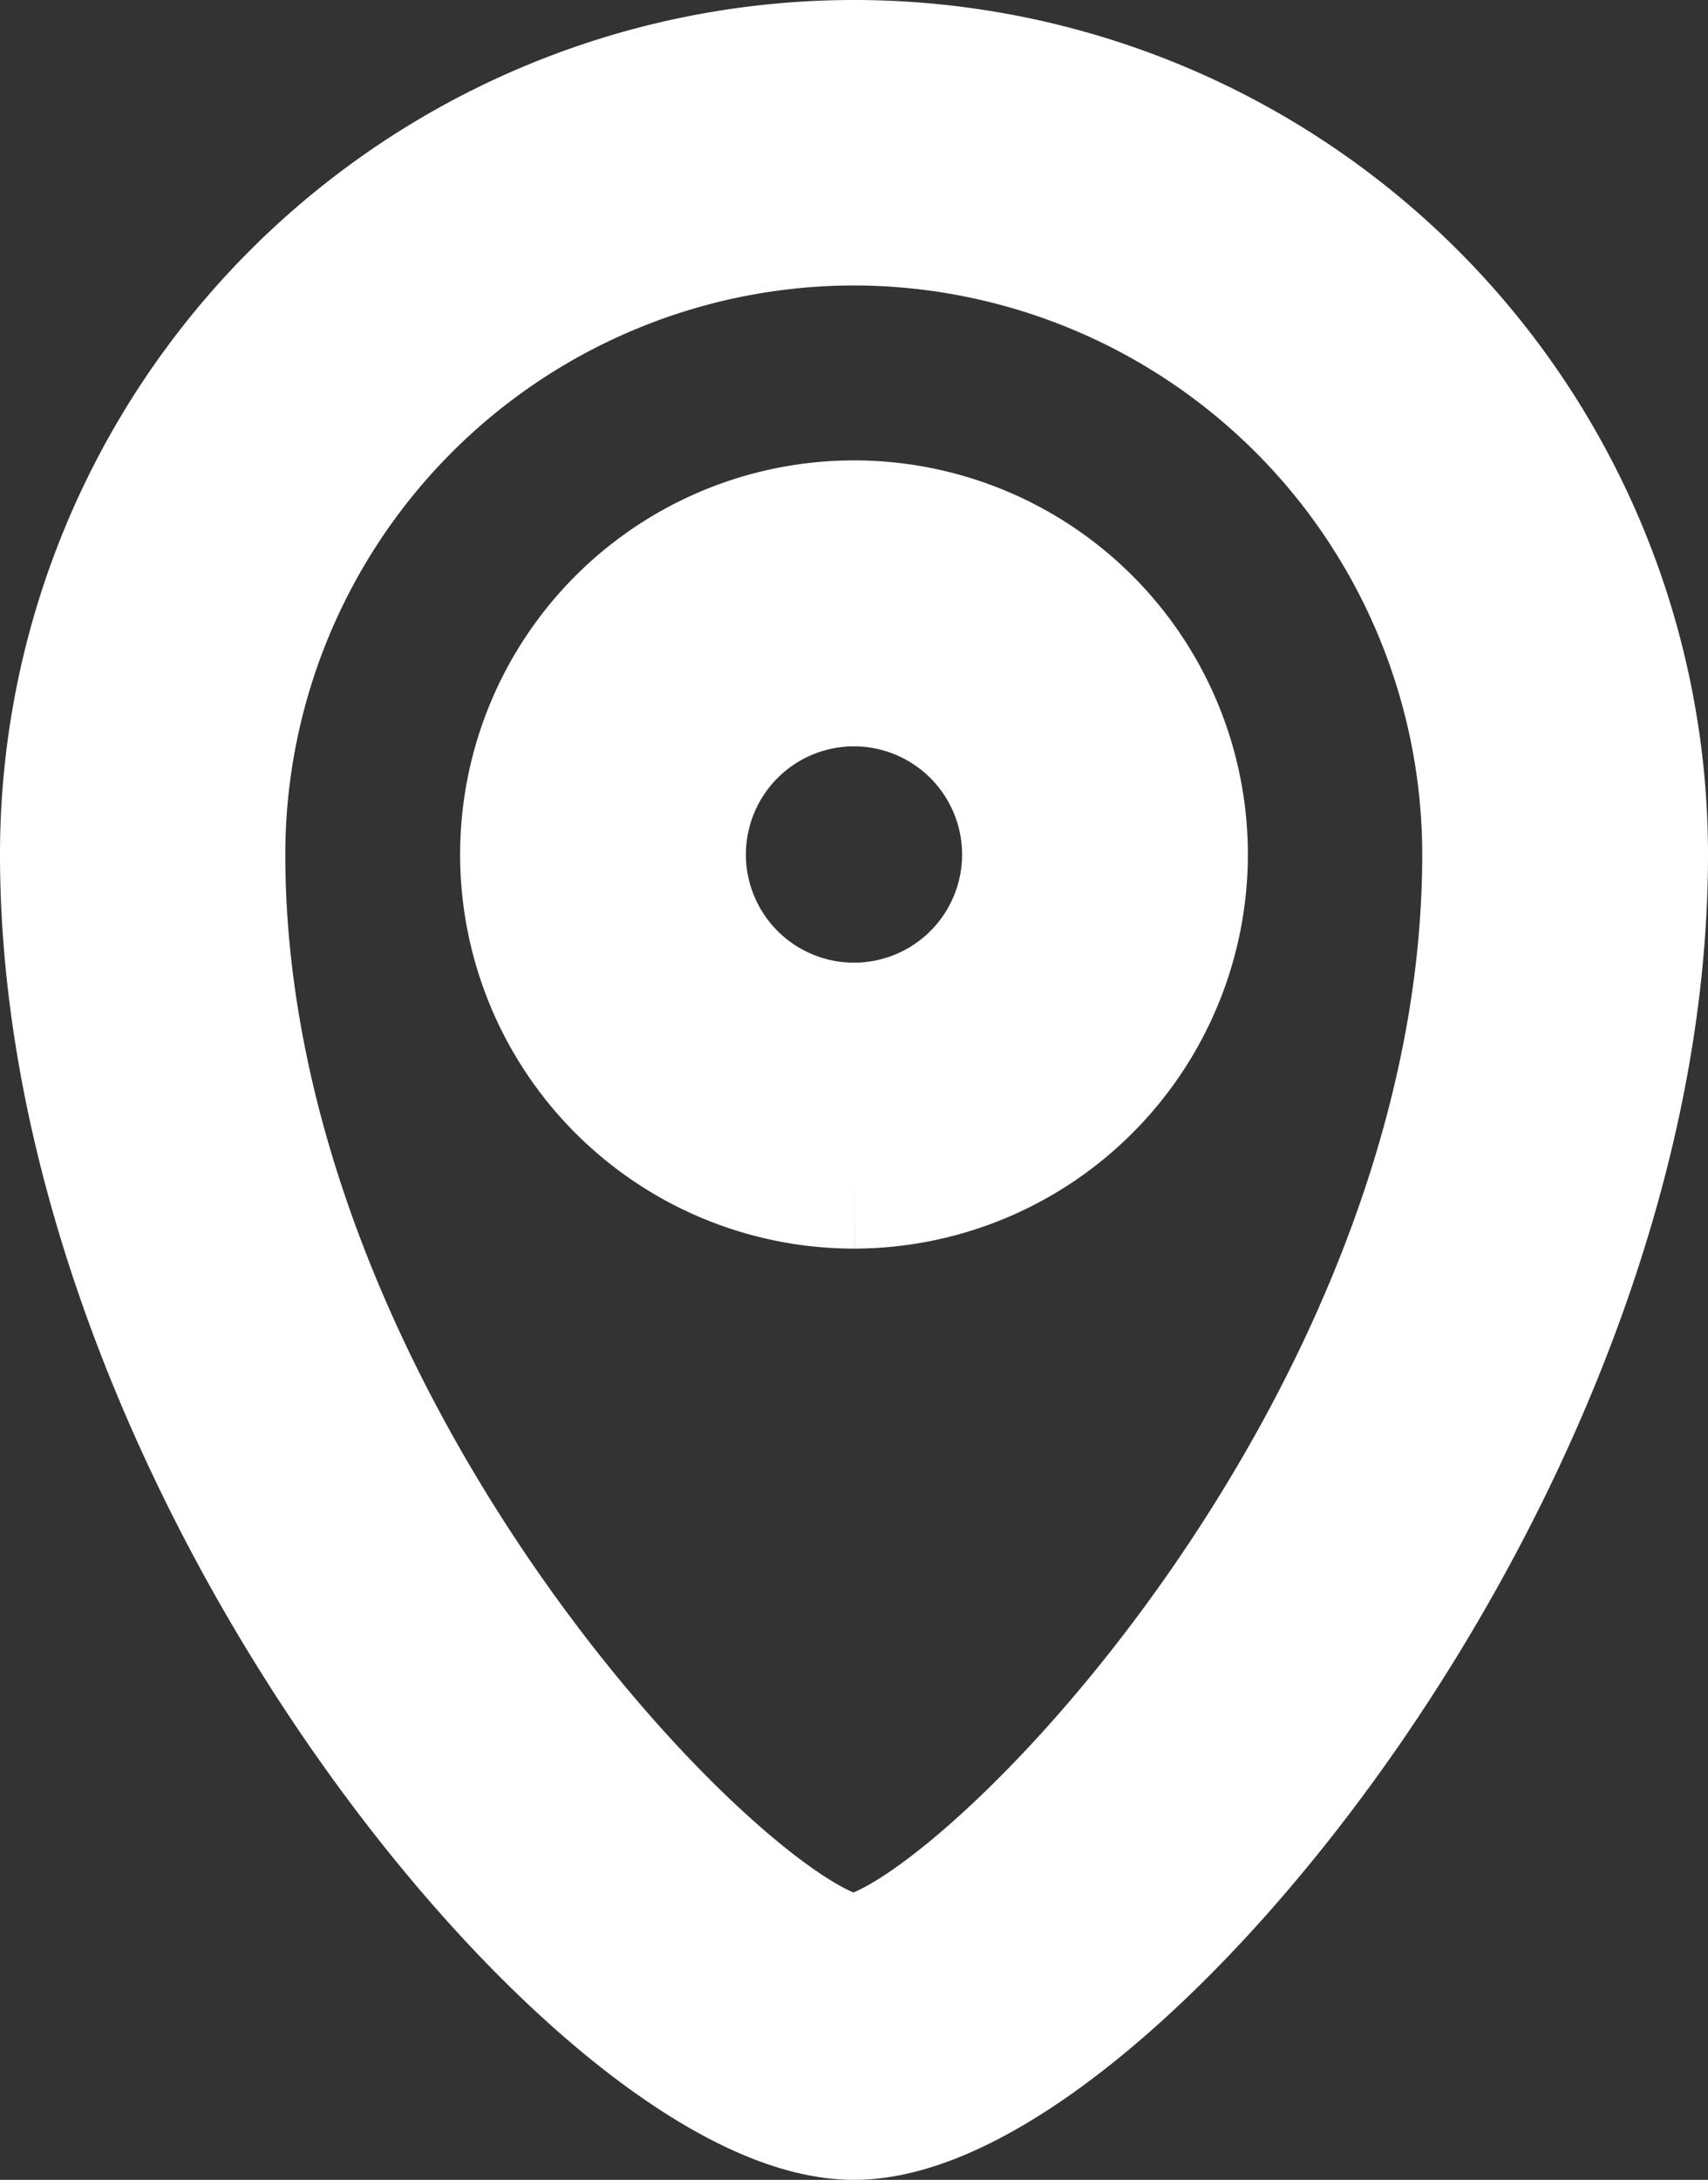 <svg xmlns="http://www.w3.org/2000/svg" width="10.776" height="13.745" viewBox="0 0 10.776 13.745">
  <rect x="0" y="0" width="10.776" height="13.745" fill="#333333" stroke="none"/>
  <g id="Group_1973" data-name="Group 1973" transform="translate(0.5 0.5)">
    <g id="Group_1927" data-name="Group 1927" transform="translate(0 0)">
      <path id="Path_2481" data-name="Path 2481" d="M20.062,22.047a1.985,1.985,0,1,1,1.985-1.985,1.987,1.987,0,0,1-1.985,1.985m0-3.167a1.182,1.182,0,1,0,1.182,1.182,1.183,1.183,0,0,0-1.182-1.182" transform="translate(-15.174 -15.174)" fill="#fff" stroke="#fff" stroke-width="1"/>
      <path id="Path_2482" data-name="Path 2482" d="M4.888,12.745C3.392,12.745,0,8.719,0,4.888a4.888,4.888,0,0,1,9.776,0c0,3.831-3.392,7.857-4.888,7.857M4.888.8A4.09,4.09,0,0,0,.8,4.888c0,3.712,3.333,7.054,4.085,7.054S8.973,8.6,8.973,4.888A4.09,4.09,0,0,0,4.888.8" transform="translate(0 0)" fill="#fff" stroke="#fff" stroke-width="1"/>
    </g>
  </g>
</svg>
